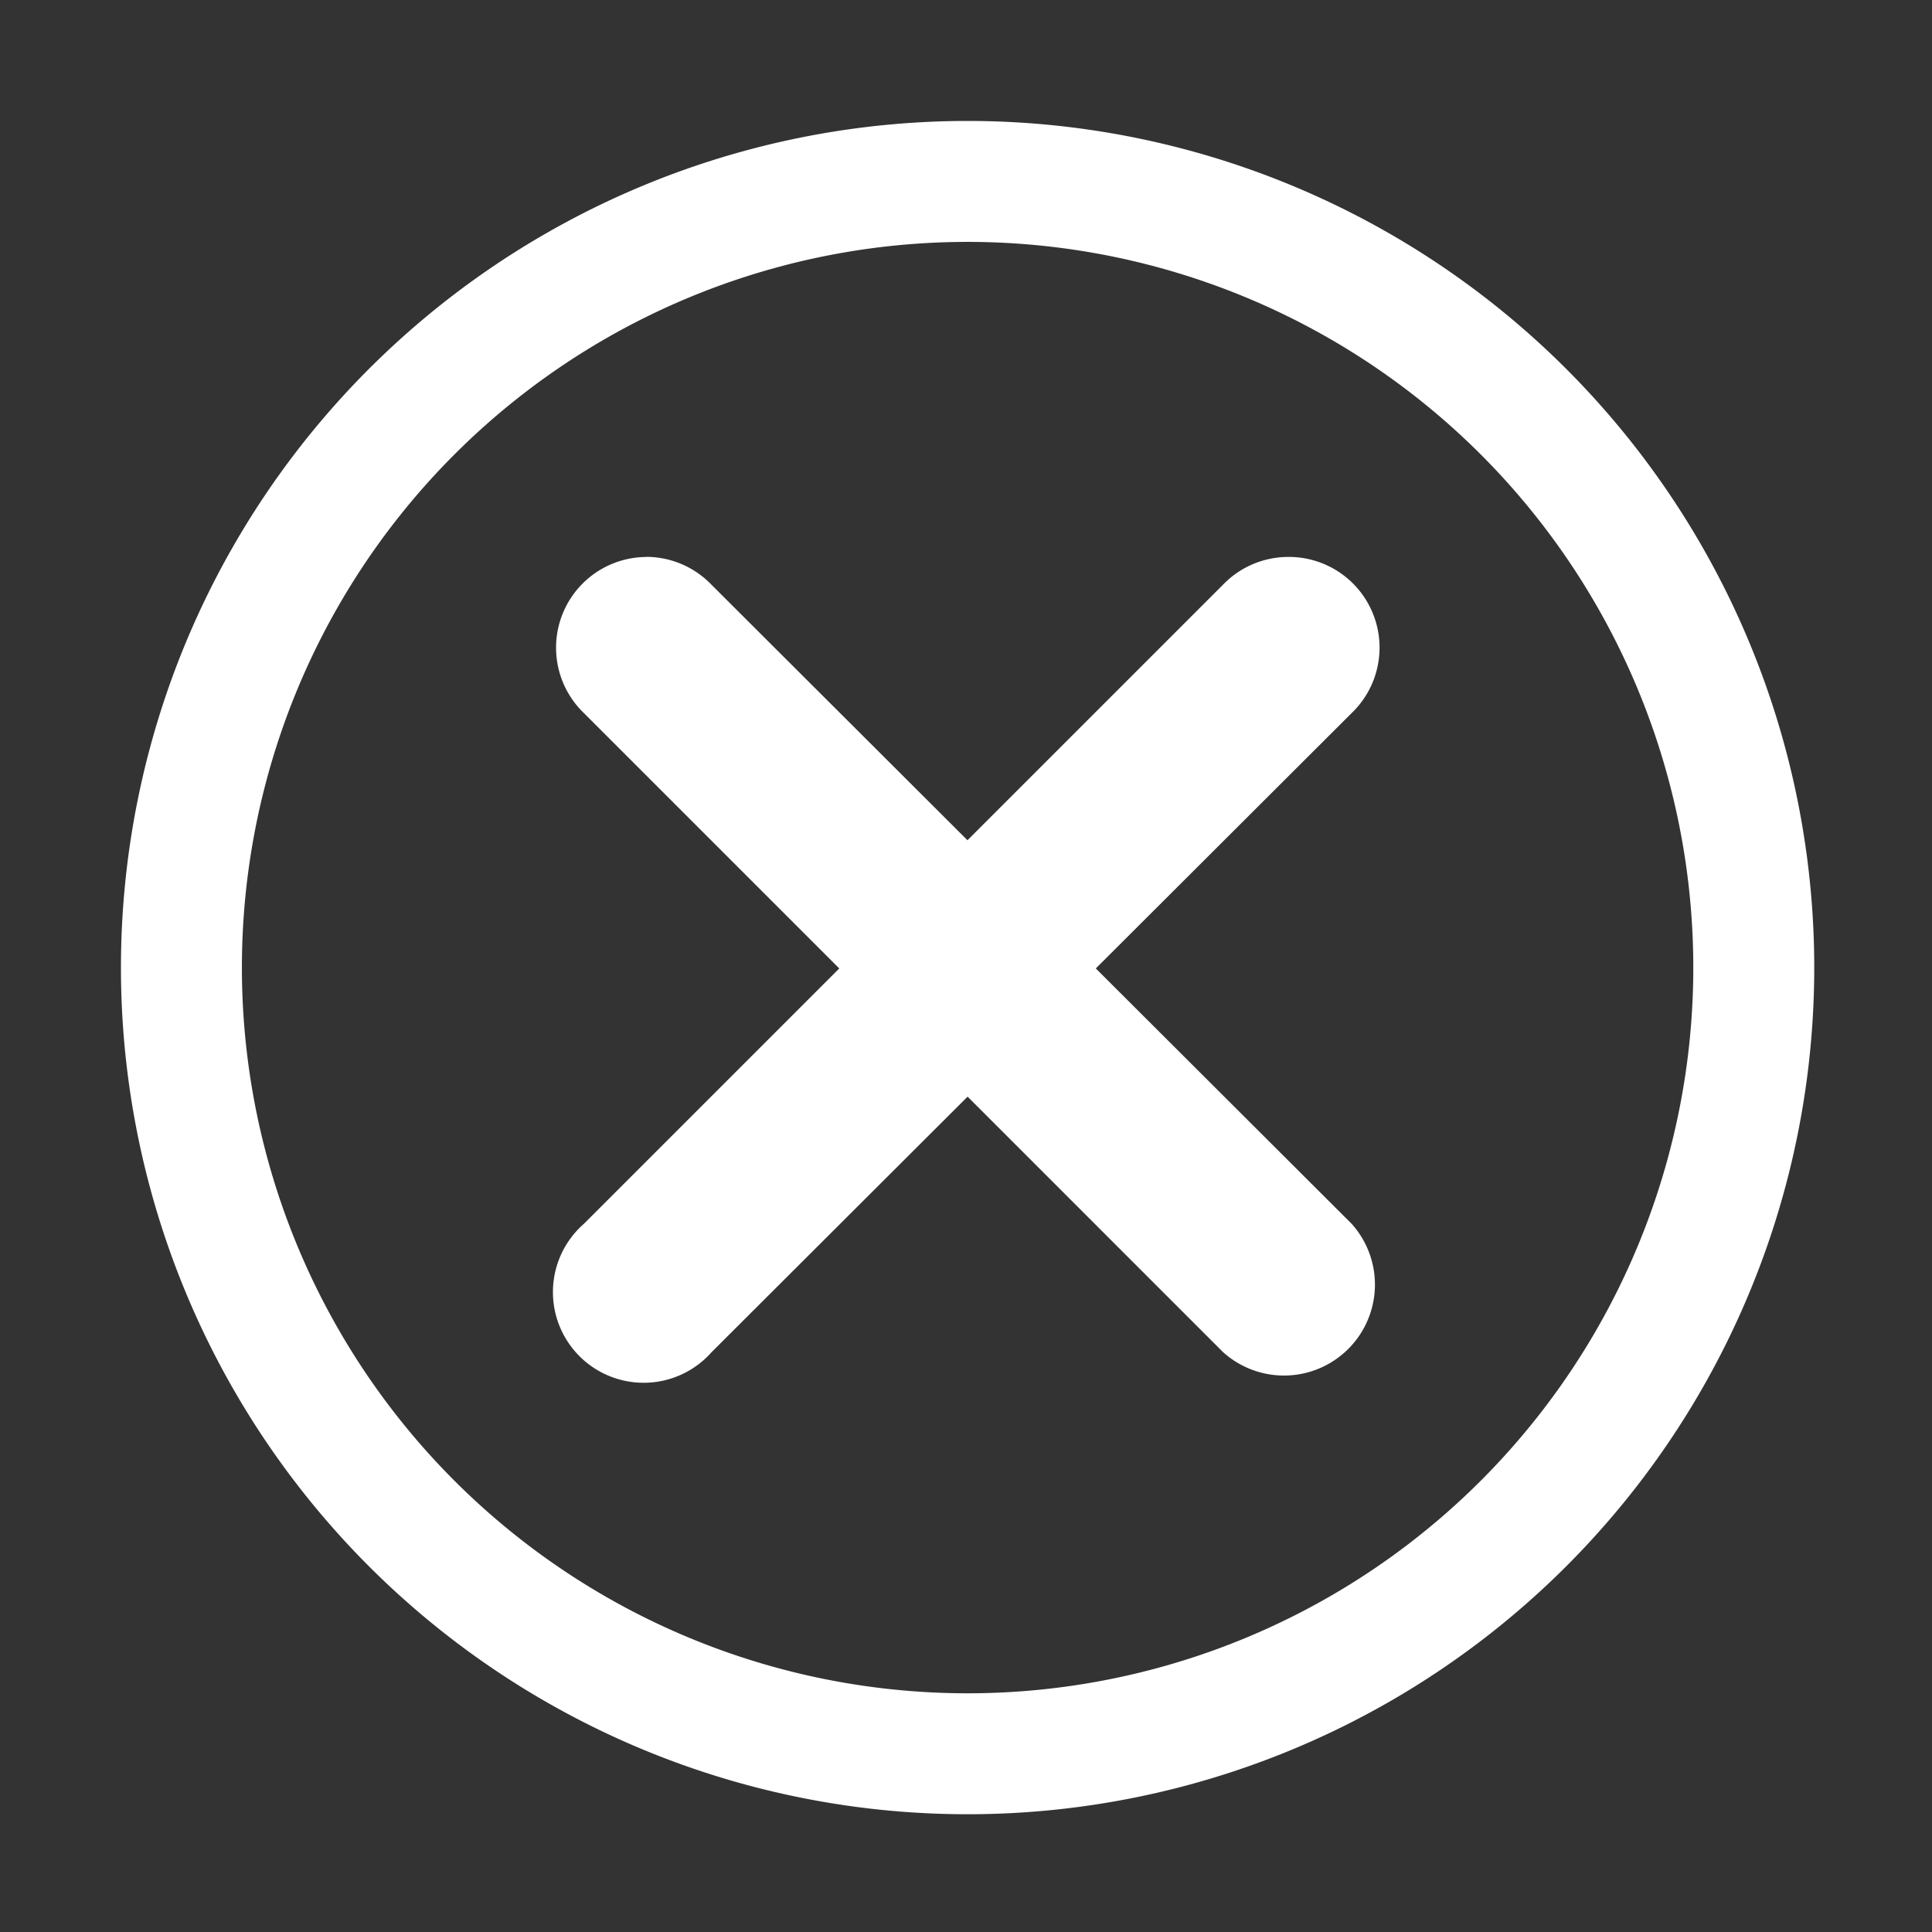 <svg width="16" height="16" version="1.1" viewBox="0 0 4.233 4.233" xmlns="http://www.w3.org/2000/svg"><rect x="0" y="0" width="4.233" height="4.233" fill="#333333" stroke="none"/><g transform="translate(0 -292.77)"><path transform="matrix(.265 0 0 .265 0 292.77)" d="m8 1a7 7 0 0 0-7 7 7 7 0 0 0 7 7 7 7 0 0 0 7-7 7 7 0 0 0-7-7zm0 1a6 6 0 0 1 6 6 6 6 0 0 1-6 6 6 6 0 0 1-6-6 6 6 0 0 1 6-6zm-2.656 2.603v0.002a0.75 0.75 0 0 0-0.516 1.291l2.111 2.111-2.111 2.111a0.75 0.75 0 1 0 1.055 1.062l2.117-2.113 2.113 2.113a0.752 0.752 0 0 0 1.062-1.062l-2.115-2.111 2.115-2.111a0.75 0.75 0 0 0-0.545-1.291 0.75 0.75 0 0 0-0.518 0.229l-2.113 2.113-2.117-2.113a0.75 0.75 0 0 0-0.539-0.23z" fill="#fff" stroke-width=".829"/></g></svg>
